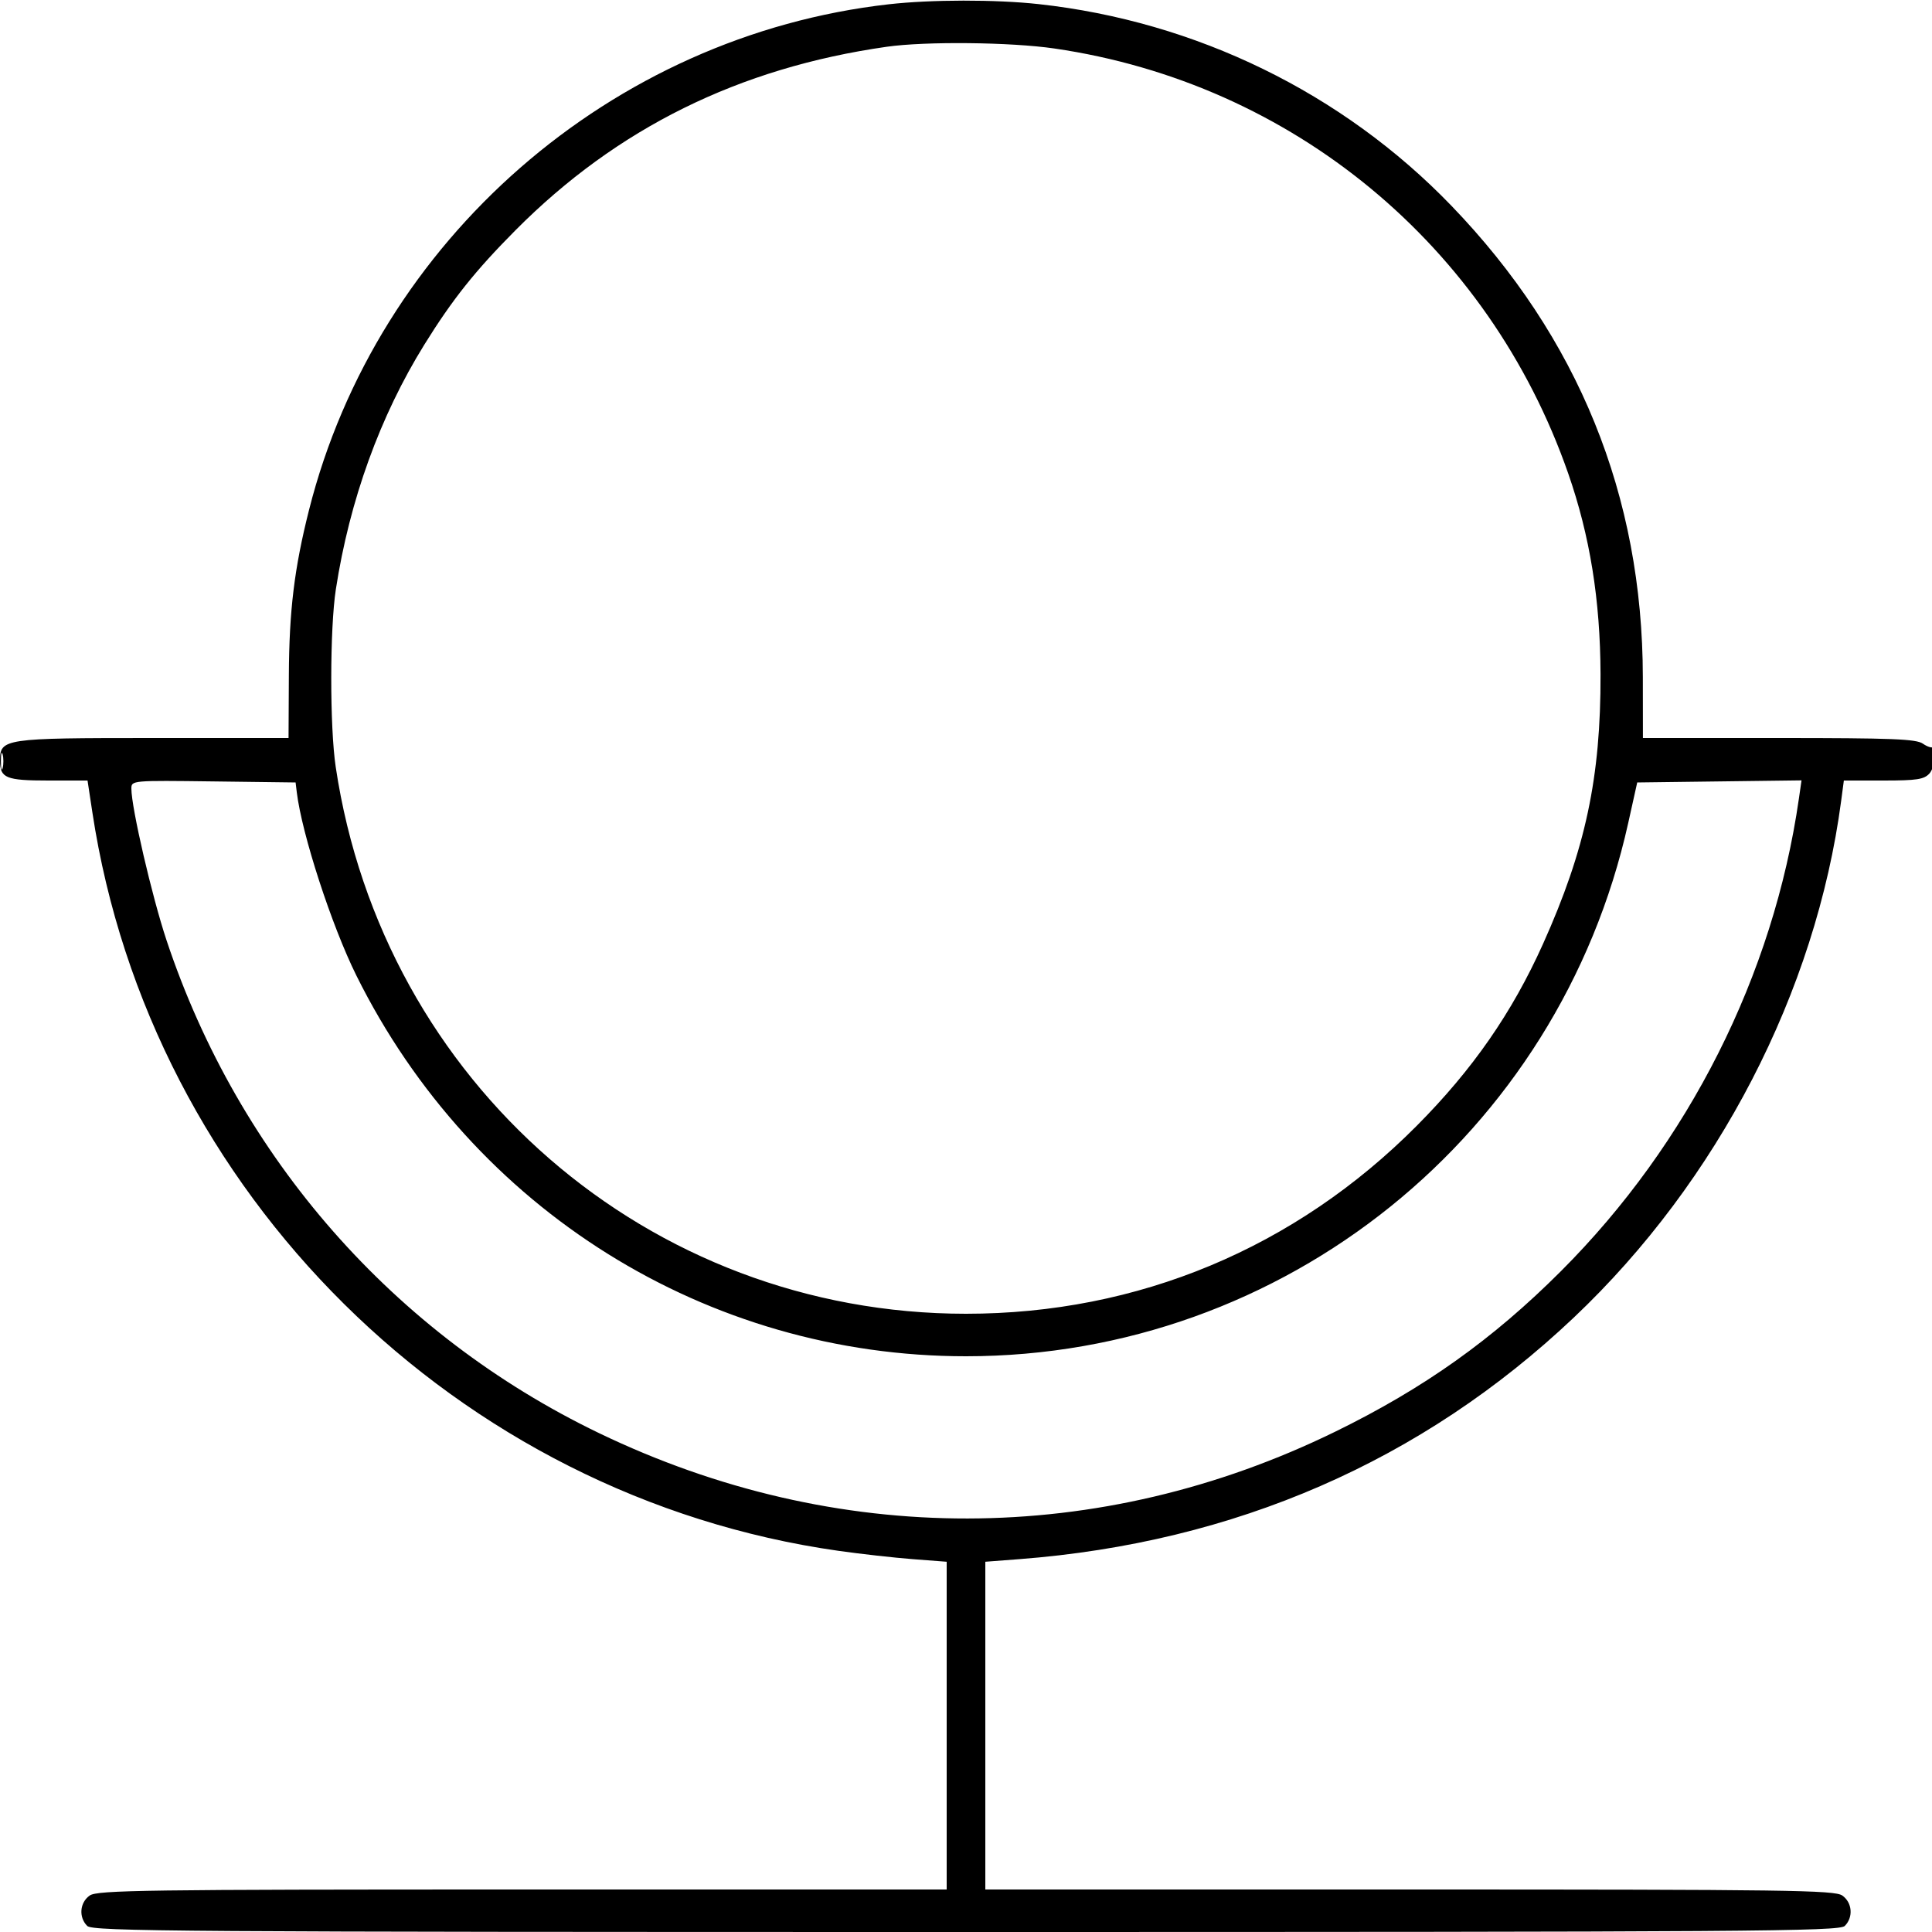 <svg xmlns="http://www.w3.org/2000/svg" viewBox="0 0 500 500" version="1.1">
	<path d="M 230 1.109 C 158.208 9.240, 97.595 62.120, 79.970 132 C 76.171 147.060, 74.841 157.967, 74.757 174.750 L 74.675 191 39.560 191 C 0.942 191, 0 191.139, 0 196.857 C 0 201.375, 1.523 202, 12.527 202 L 22.654 202 23.906 210.250 C 38.844 308.703, 118.328 387.367, 217 401.353 C 222.775 402.171, 231.438 403.142, 236.250 403.510 L 245 404.180 245 446.590 L 245 489 135.223 489 C 37.484 489, 25.201 489.171, 23.223 490.557 C 20.630 492.372, 20.316 496.173, 22.571 498.429 C 23.991 499.848, 46.009 500, 250 500 C 453.991 500, 476.009 499.848, 477.429 498.429 C 479.684 496.173, 479.370 492.372, 476.777 490.557 C 474.799 489.171, 462.516 489, 364.777 489 L 255 489 255 446.590 L 255 404.180 263.750 403.510 C 319.601 399.238, 368.054 378.130, 407.321 340.965 C 444.568 305.713, 469.951 256.645, 476.492 207.250 L 477.188 202 487.439 202 C 496.100 202, 497.947 201.716, 499.345 200.171 C 500.849 198.510, 501.845 191.822, 500.369 193.298 C 500.021 193.645, 498.796 193.270, 497.646 192.465 C 495.906 191.246, 489.650 191, 460.371 191 L 425.186 191 425.166 175.250 C 425.105 128.283, 408.459 87.298, 375.605 53.229 C 347.467 24.049, 309.535 5.524, 268.789 1.063 C 257.687 -0.152, 240.962 -0.133, 230 1.109 M 229.500 12.100 C 191.246 17.557, 159.685 33.152, 133.422 59.573 C 122.982 70.076, 117.104 77.451, 109.821 89.188 C 98.362 107.655, 90.471 129.470, 86.920 152.500 C 85.348 162.696, 85.328 188.107, 86.884 198.500 C 99.136 280.332, 167.919 340, 250 340 C 294.486 340, 335.161 323.034, 366.671 291.334 C 381.122 276.795, 391.318 262.109, 399.328 244.294 C 410.321 219.842, 414.303 201.179, 414.216 174.500 C 414.153 155.274, 411.480 138.677, 405.841 122.500 C 385.283 63.533, 334.483 21.527, 272.872 12.549 C 261.545 10.898, 239.521 10.670, 229.500 12.100 M 0.232 197 C 0.232 198.925, 0.438 199.713, 0.689 198.750 C 0.941 197.787, 0.941 196.213, 0.689 195.250 C 0.438 194.287, 0.232 195.075, 0.232 197 M 34 204.104 C 34 209.028, 39.334 232.038, 43.095 243.337 C 61.810 299.571, 101.959 345.328, 155.001 370.874 C 216.445 400.467, 284.513 400.349, 345.500 370.544 C 368.509 359.299, 386.282 346.664, 403.973 328.973 C 437.058 295.888, 458.961 252.403, 465.545 206.730 L 466.233 201.960 444.973 202.230 L 423.712 202.500 421.380 213 C 403.452 293.728, 332.327 351, 250 351 C 182.992 351, 122.357 313.140, 92.246 252.500 C 85.818 239.554, 78.113 215.858, 76.802 205 L 76.500 202.500 55.250 202.230 C 34.106 201.962, 34 201.971, 34 204.104" stroke="none" fill="currentColor" fill-rule="evenodd"></path>
</svg>